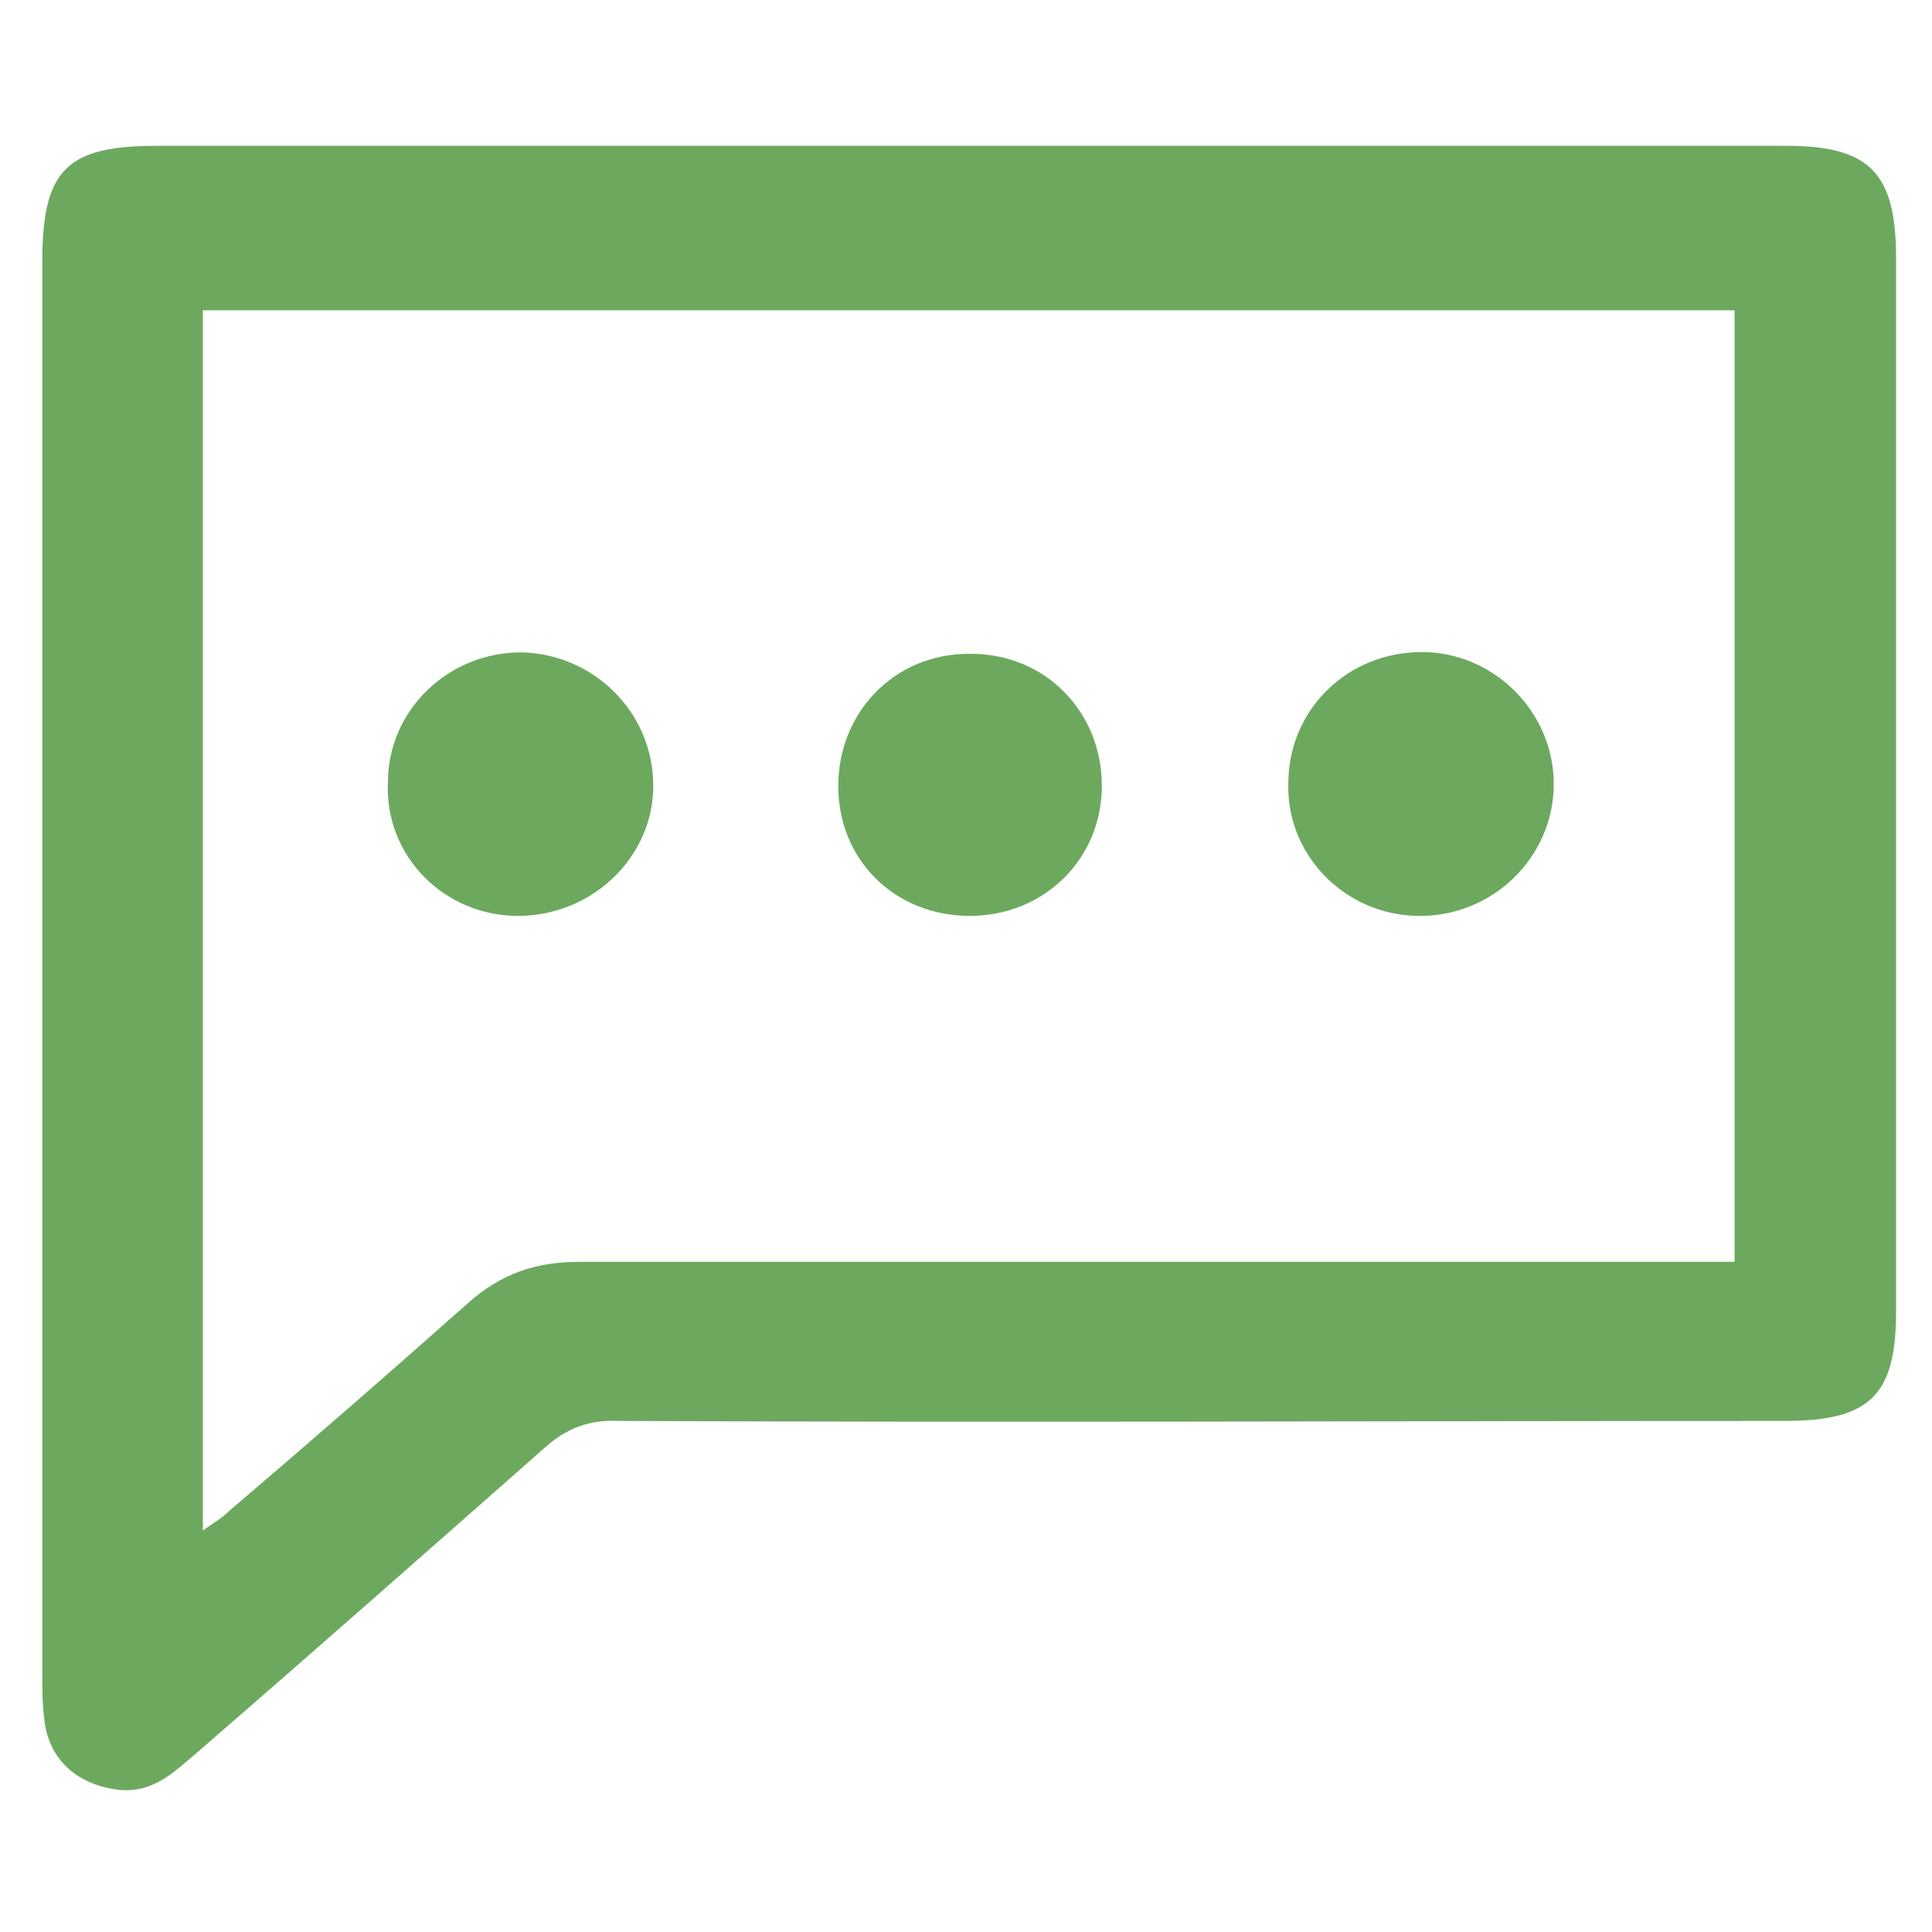 <?xml version="1.0" encoding="utf-8"?>
<!-- Generator: Adobe Illustrator 24.0.2, SVG Export Plug-In . SVG Version: 6.00 Build 0)  -->
<svg version="1.1" id="Layer_1" xmlns="http://www.w3.org/2000/svg" xmlns:xlink="http://www.w3.org/1999/xlink" x="0px" y="0px"
	 viewBox="0 0 640 640" style="enable-background:new 0 0 640 640;" xml:space="preserve">
<style type="text/css">
	.st0{fill:#6CA95E;}
</style>
<path class="st0" d="M469.3,303.4c24.9,0.6,45.4-19.3,45.4-43.7c0-23.8-19.8-43.7-43.7-43.7c-24.4,0-43.7,18.7-44.2,42.5
	C425.6,283,445.4,302.9,469.3,303.4z M591.7,48.3c-90.1,0-180.3,0-270.4,0c-89.6,0-179.2,0-269.3,0c-30,0-38,7.9-38,38.6
	c0,155.9,0,311.8,0,467.7c0,4.5,0,9.6,0.6,14.2c1.1,13,9.6,21.5,22.7,23.8c12.5,2.3,19.8-5.1,27.8-11.9
	c38.6-33.4,76.5-66.9,115.1-100.9c7.4-6.8,15.3-9.6,24.9-9.1c128.7,0.6,257.4,0,386.1,0c28.3,0,36.9-8.5,36.9-36.3
	c0-116.2,0-233,0-349.2C628,57.4,619.5,48.3,591.7,48.3z M574.7,418h-15.3c-122.5,0-244.9,0-367.4,0c-14.7,0-26.1,4-36.9,13.6
	c-26.1,23.2-52.2,45.9-78.8,68.6c-2.3,2.3-5.1,4-9.1,6.8V102.8h507.4V418z M171.6,303.4c24.4,0,44.8-19.3,44.8-43.1
	c0-24.4-19.8-43.7-43.7-44.2c-24.4,0-44.2,19.3-44.2,43.1C127.4,283.6,147.2,303.4,171.6,303.4z M321.3,303.4
	c24.4,0,43.7-18.7,43.7-43.1c0-24.9-19.3-44.2-44.2-43.7c-24.4,0-43.1,19.3-43.1,43.7C277.6,284.7,296.3,303.4,321.3,303.4z"/>
</svg>
